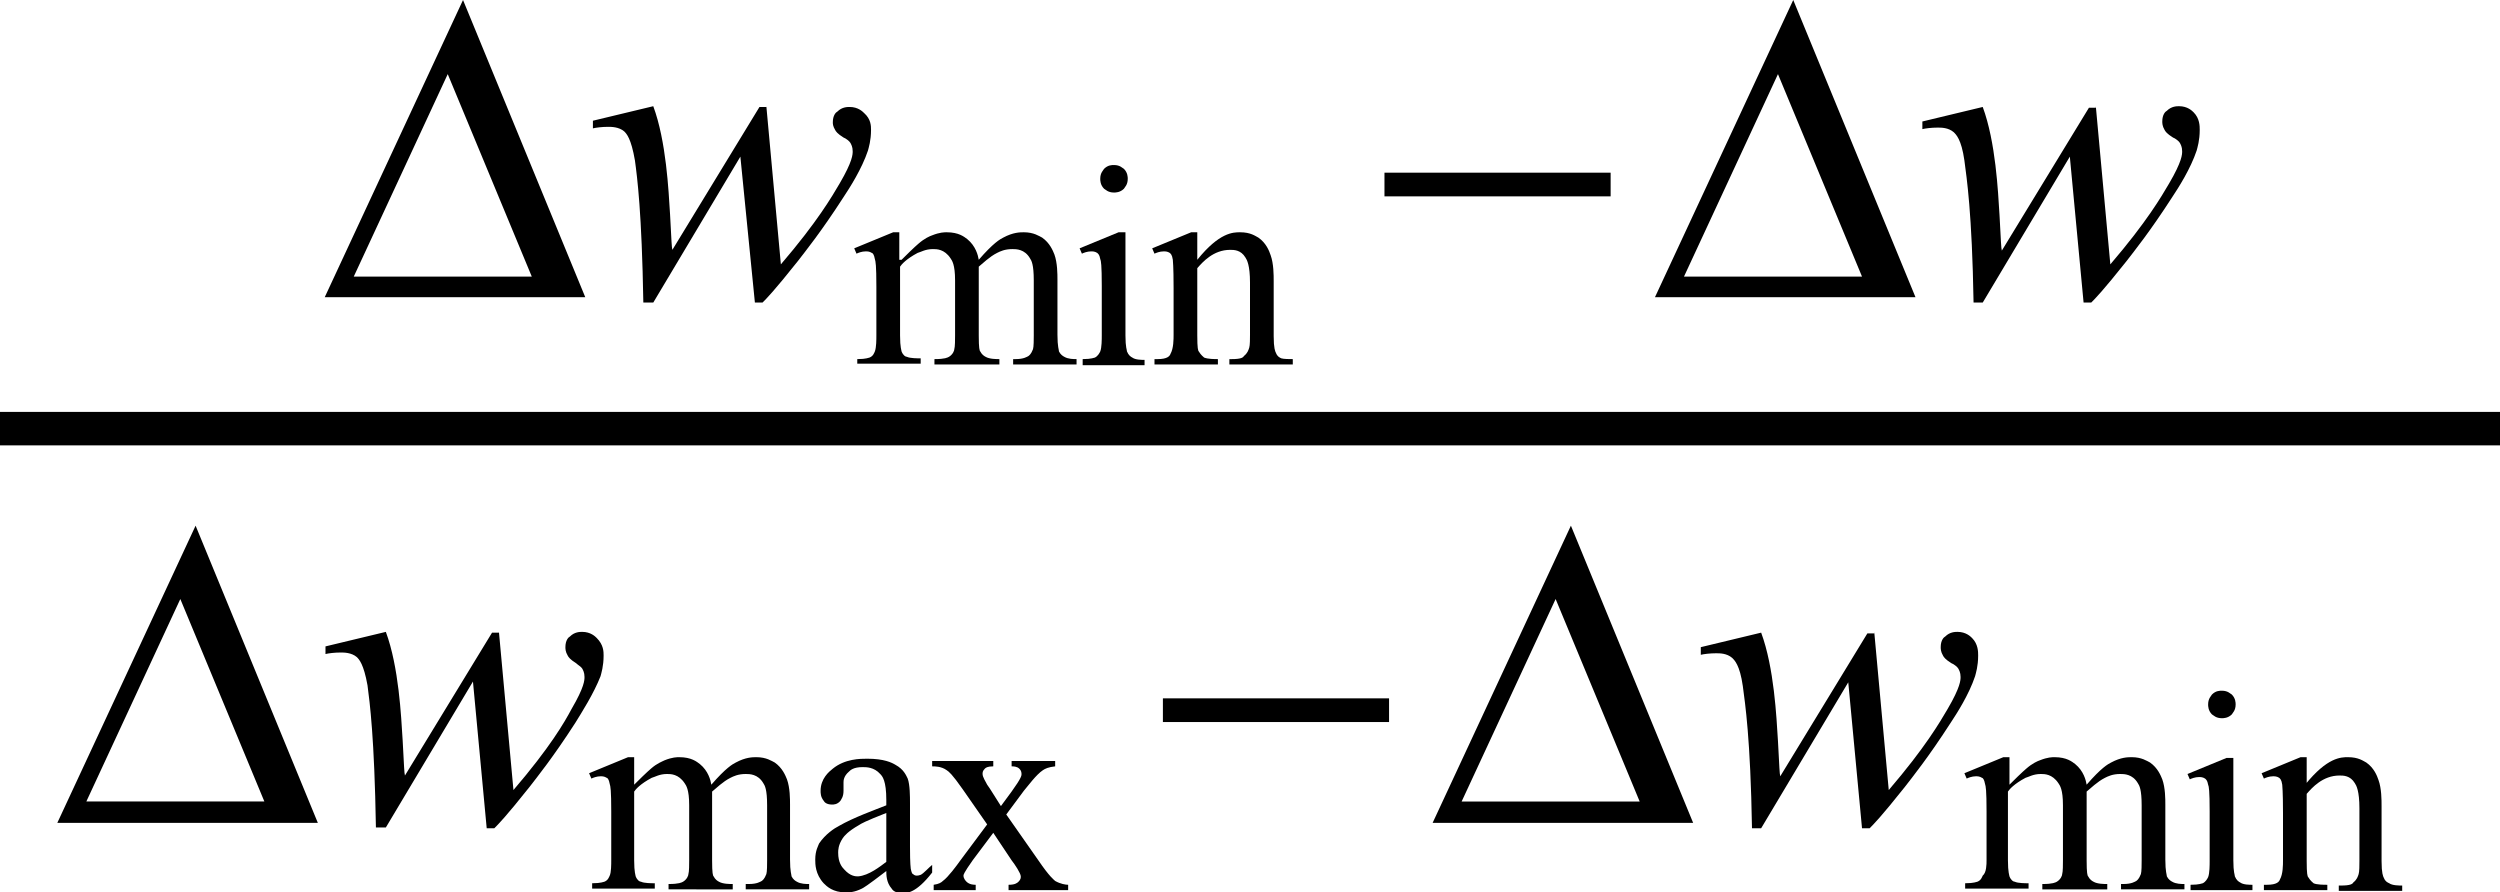 <?xml version="1.0" encoding="utf-8"?>
<!-- Generator: Adobe Illustrator 25.2.3, SVG Export Plug-In . SVG Version: 6.00 Build 0)  -->
<svg version="1.1" id="レイヤー_1" xmlns="http://www.w3.org/2000/svg" xmlns:xlink="http://www.w3.org/1999/xlink" x="0px"
	 y="0px" viewBox="0 0 32.72 11.68" style="enable-background:new 0 0 32.72 11.68;" xml:space="preserve">
<style type="text/css">
	.st0{fill:none;stroke:#000000;stroke-width:0.438;stroke-miterlimit:10;}
</style>
<g>
	<line class="st0" x1="0" y1="5.61" x2="32.72" y2="5.61"/>
	<path d="M5.86,0.97l1.1,2.65H4.63L5.86,0.97z M6.06,0L4.25,3.89h3.41L6.06,0z"/>
	<path d="M23.27,0.97l1.1,2.65h-2.33L23.27,0.97z M23.47,0l-1.81,3.89h3.41L23.47,0z"/>
	<path d="M2.36,7.84l1.1,2.65H1.13L2.36,7.84z M2.56,6.88l-1.81,3.89h3.41L2.56,6.88z"/>
	<path d="M20.36,7.84l1.1,2.65h-2.33L20.36,7.84z M20.56,6.88l-1.81,3.89h3.41L20.56,6.88z"/>
	<path d="M10.03,1.39l0.19,2.07c0.48-0.56,0.67-0.89,0.77-1.06c0.17-0.29,0.17-0.38,0.17-0.42c0-0.06-0.02-0.09-0.03-0.11
		c-0.01-0.02-0.06-0.06-0.09-0.07c-0.08-0.05-0.1-0.08-0.11-0.1C10.9,1.65,10.9,1.62,10.9,1.6c0-0.09,0.04-0.13,0.06-0.14
		c0.06-0.06,0.13-0.06,0.16-0.06c0.11,0,0.17,0.06,0.19,0.08C11.4,1.56,11.4,1.65,11.4,1.7c0,0.14-0.03,0.23-0.04,0.27
		c-0.08,0.24-0.24,0.49-0.32,0.61c-0.29,0.45-0.5,0.71-0.6,0.84c-0.31,0.39-0.41,0.49-0.46,0.54h-0.1L9.69,2.05L8.55,3.96H8.42
		C8.4,2.78,8.34,2.32,8.31,2.1C8.26,1.81,8.2,1.75,8.17,1.72C8.1,1.66,8,1.66,7.96,1.66c-0.08,0-0.16,0.01-0.2,0.02v-0.1l0.79-0.19
		c0.17,0.46,0.2,1.1,0.22,1.42c0.02,0.36,0.02,0.42,0.03,0.46l1.14-1.87H10.03z"/>
	<path d="M27.43,1.39l0.19,2.07c0.48-0.56,0.67-0.89,0.77-1.06c0.17-0.29,0.17-0.38,0.17-0.42c0-0.06-0.02-0.09-0.03-0.11
		c-0.01-0.02-0.06-0.06-0.09-0.07c-0.08-0.05-0.1-0.08-0.11-0.1c-0.03-0.05-0.03-0.09-0.03-0.11c0-0.09,0.04-0.13,0.06-0.14
		c0.06-0.06,0.13-0.06,0.16-0.06c0.11,0,0.17,0.06,0.19,0.08c0.08,0.08,0.08,0.18,0.08,0.23c0,0.14-0.03,0.23-0.04,0.27
		c-0.08,0.24-0.24,0.49-0.32,0.61c-0.29,0.45-0.5,0.71-0.6,0.84c-0.31,0.39-0.41,0.49-0.46,0.54h-0.1l-0.18-1.91l-1.14,1.91h-0.12
		c-0.02-1.18-0.09-1.63-0.12-1.86c-0.04-0.28-0.11-0.34-0.14-0.37c-0.07-0.06-0.16-0.06-0.21-0.06c-0.08,0-0.16,0.01-0.2,0.02v-0.1
		l0.79-0.19c0.17,0.46,0.2,1.1,0.22,1.42c0.02,0.36,0.02,0.42,0.03,0.46l1.14-1.87H27.43z"/>
	<path d="M6.53,8.27l0.19,2.07C7.2,9.78,7.39,9.45,7.48,9.28C7.65,8.99,7.65,8.9,7.65,8.86c0-0.06-0.02-0.09-0.03-0.11
		C7.61,8.73,7.56,8.7,7.54,8.68c-0.08-0.05-0.1-0.08-0.11-0.1C7.4,8.53,7.4,8.49,7.4,8.47c0-0.09,0.04-0.13,0.06-0.14
		c0.06-0.06,0.13-0.06,0.16-0.06c0.11,0,0.17,0.06,0.19,0.08C7.9,8.44,7.9,8.53,7.9,8.58c0,0.14-0.03,0.23-0.04,0.27
		C7.77,9.08,7.61,9.33,7.53,9.46c-0.29,0.45-0.5,0.71-0.6,0.84c-0.31,0.39-0.41,0.49-0.46,0.54h-0.1L6.19,8.92l-1.14,1.91H4.92
		C4.9,9.65,4.84,9.2,4.81,8.97C4.76,8.69,4.7,8.63,4.67,8.6C4.6,8.54,4.5,8.54,4.46,8.54c-0.08,0-0.16,0.01-0.2,0.02v-0.1l0.79-0.19
		c0.17,0.46,0.2,1.1,0.22,1.42c0.02,0.36,0.02,0.42,0.03,0.46l1.14-1.87H6.53z"/>
	<path d="M24.53,8.27l0.19,2.07c0.48-0.56,0.67-0.89,0.77-1.06c0.17-0.29,0.17-0.38,0.17-0.42c0-0.06-0.02-0.09-0.03-0.11
		c-0.01-0.02-0.06-0.06-0.09-0.07c-0.08-0.05-0.1-0.08-0.11-0.1C25.4,8.53,25.4,8.49,25.4,8.47c0-0.09,0.04-0.13,0.06-0.14
		c0.06-0.06,0.13-0.06,0.16-0.06c0.11,0,0.17,0.06,0.19,0.08c0.08,0.08,0.08,0.18,0.08,0.23c0,0.14-0.03,0.23-0.04,0.27
		c-0.08,0.24-0.24,0.49-0.32,0.61c-0.29,0.45-0.5,0.71-0.6,0.84c-0.31,0.39-0.41,0.49-0.46,0.54h-0.1l-0.18-1.91l-1.14,1.91h-0.12
		c-0.02-1.18-0.09-1.63-0.12-1.86c-0.04-0.28-0.11-0.34-0.14-0.37c-0.07-0.06-0.16-0.06-0.21-0.06c-0.08,0-0.16,0.01-0.2,0.02v-0.1
		l0.79-0.19c0.17,0.46,0.2,1.1,0.22,1.42c0.02,0.36,0.02,0.42,0.03,0.46l1.14-1.87H24.53z"/>
	<path d="M11.8,3.4c0.18-0.18,0.21-0.2,0.22-0.21c0.08-0.07,0.15-0.1,0.18-0.11c0.1-0.04,0.16-0.04,0.19-0.04
		c0.16,0,0.23,0.06,0.27,0.09c0.11,0.09,0.14,0.21,0.15,0.27c0.19-0.22,0.28-0.27,0.32-0.29c0.13-0.07,0.22-0.07,0.27-0.07
		c0.13,0,0.2,0.05,0.24,0.07c0.1,0.07,0.14,0.17,0.16,0.22c0.04,0.11,0.04,0.26,0.04,0.33v0.72c0,0.16,0.02,0.2,0.02,0.22
		c0.02,0.04,0.05,0.06,0.07,0.07c0.05,0.03,0.12,0.03,0.16,0.03v0.07h-0.83V4.7h0.03c0.11,0,0.15-0.03,0.17-0.04
		c0.04-0.03,0.05-0.07,0.06-0.09c0.01-0.03,0.01-0.13,0.01-0.18V3.67c0-0.21-0.03-0.26-0.05-0.29c-0.07-0.12-0.18-0.12-0.23-0.12
		c-0.1,0-0.16,0.03-0.2,0.05c-0.1,0.05-0.19,0.14-0.24,0.18l0,0.02l0,0.08v0.8c0,0.17,0.01,0.2,0.02,0.21
		c0.02,0.04,0.05,0.06,0.07,0.07c0.05,0.03,0.14,0.03,0.18,0.03v0.07h-0.85V4.7c0.14,0,0.17-0.02,0.19-0.03
		c0.05-0.03,0.07-0.08,0.07-0.1c0.01-0.03,0.01-0.13,0.01-0.18V3.67c0-0.21-0.04-0.26-0.06-0.29c-0.08-0.12-0.18-0.12-0.23-0.12
		c-0.1,0-0.16,0.04-0.2,0.05c-0.15,0.08-0.21,0.15-0.23,0.18v0.9c0,0.16,0.02,0.2,0.02,0.21c0.02,0.05,0.05,0.07,0.07,0.07
		c0.04,0.02,0.14,0.02,0.18,0.02v0.07h-0.83V4.7c0.12,0,0.15-0.02,0.16-0.02c0.05-0.02,0.06-0.06,0.07-0.08
		c0.02-0.05,0.02-0.16,0.02-0.21V3.75c0-0.28-0.01-0.33-0.02-0.36c-0.01-0.06-0.03-0.08-0.04-0.08c-0.03-0.02-0.06-0.02-0.08-0.02
		c-0.05,0-0.1,0.02-0.12,0.03l-0.03-0.07l0.51-0.21h0.08V3.4z"/>
	<path d="M14.73,3.04v1.35c0,0.16,0.02,0.19,0.02,0.21c0.02,0.05,0.05,0.07,0.07,0.08c0.04,0.03,0.12,0.03,0.16,0.03v0.07h-0.81V4.7
		c0.12,0,0.15-0.02,0.16-0.02c0.04-0.02,0.06-0.06,0.07-0.08c0.02-0.05,0.02-0.16,0.02-0.21V3.74c0-0.27-0.01-0.33-0.02-0.35
		c-0.01-0.06-0.03-0.07-0.04-0.08c-0.03-0.02-0.06-0.02-0.08-0.02c-0.05,0-0.1,0.02-0.12,0.03l-0.03-0.07l0.51-0.21H14.73z
		 M14.58,2.16c0.08,0,0.11,0.04,0.13,0.05c0.05,0.05,0.05,0.11,0.05,0.13c0,0.08-0.04,0.11-0.05,0.13
		c-0.05,0.05-0.11,0.05-0.13,0.05c-0.08,0-0.11-0.04-0.13-0.05c-0.05-0.05-0.05-0.11-0.05-0.13c0-0.08,0.04-0.11,0.05-0.13
		C14.5,2.16,14.55,2.16,14.58,2.16z"/>
	<path d="M15.67,3.4c0.29-0.36,0.47-0.36,0.56-0.36c0.14,0,0.2,0.05,0.24,0.07c0.1,0.07,0.14,0.17,0.16,0.23
		c0.04,0.11,0.04,0.26,0.04,0.34v0.72c0,0.16,0.02,0.2,0.03,0.22c0.02,0.05,0.05,0.06,0.07,0.07C16.8,4.7,16.88,4.7,16.92,4.7v0.07
		h-0.83V4.7h0.03c0.12,0,0.15-0.02,0.16-0.04c0.05-0.04,0.06-0.08,0.07-0.11c0.01-0.03,0.01-0.12,0.01-0.17V3.7
		c0-0.23-0.04-0.3-0.06-0.33c-0.06-0.1-0.15-0.1-0.2-0.1c-0.22,0-0.36,0.16-0.43,0.24v0.88c0,0.17,0.01,0.2,0.02,0.21
		c0.03,0.05,0.06,0.07,0.07,0.08C15.81,4.7,15.9,4.7,15.94,4.7v0.07h-0.83V4.7h0.04c0.13,0,0.16-0.04,0.17-0.07
		c0.04-0.07,0.04-0.19,0.04-0.25V3.77c0-0.3-0.01-0.35-0.01-0.37c-0.01-0.07-0.03-0.08-0.04-0.09c-0.03-0.02-0.06-0.02-0.08-0.02
		c-0.05,0-0.1,0.02-0.12,0.03l-0.03-0.07l0.51-0.21h0.08V3.4z"/>
	<path d="M8.3,10.27c0.18-0.18,0.21-0.2,0.22-0.21C8.6,9.99,8.66,9.97,8.7,9.95c0.1-0.04,0.16-0.04,0.19-0.04
		c0.16,0,0.23,0.06,0.27,0.09c0.11,0.09,0.14,0.21,0.15,0.27c0.19-0.22,0.28-0.27,0.32-0.29c0.13-0.07,0.22-0.07,0.27-0.07
		c0.13,0,0.2,0.05,0.24,0.07c0.1,0.07,0.14,0.17,0.16,0.22c0.04,0.11,0.04,0.26,0.04,0.33v0.72c0,0.16,0.02,0.2,0.02,0.22
		c0.02,0.04,0.05,0.06,0.07,0.07c0.05,0.03,0.12,0.03,0.16,0.03v0.07H9.76v-0.07H9.8c0.11,0,0.15-0.03,0.17-0.04
		c0.04-0.03,0.05-0.07,0.06-0.09c0.01-0.03,0.01-0.13,0.01-0.18v-0.72c0-0.21-0.03-0.26-0.05-0.29c-0.07-0.12-0.18-0.12-0.23-0.12
		c-0.1,0-0.16,0.03-0.2,0.05c-0.1,0.05-0.19,0.14-0.24,0.18l0,0.02l0,0.08v0.8c0,0.17,0.01,0.2,0.02,0.21
		c0.02,0.04,0.05,0.06,0.07,0.07c0.05,0.03,0.14,0.03,0.18,0.03v0.07H8.75v-0.07c0.14,0,0.17-0.02,0.19-0.03
		c0.05-0.03,0.07-0.08,0.07-0.1c0.01-0.03,0.01-0.13,0.01-0.18v-0.72c0-0.21-0.04-0.26-0.06-0.29c-0.08-0.12-0.18-0.12-0.23-0.12
		c-0.1,0-0.16,0.04-0.2,0.05c-0.15,0.08-0.21,0.15-0.23,0.18v0.9c0,0.16,0.02,0.2,0.02,0.21c0.02,0.05,0.05,0.07,0.07,0.07
		c0.04,0.02,0.14,0.02,0.18,0.02v0.07H7.75v-0.07c0.12,0,0.15-0.02,0.16-0.02c0.05-0.02,0.06-0.06,0.07-0.08
		C8,11.42,8,11.31,8,11.26v-0.64c0-0.28-0.01-0.33-0.02-0.36c-0.01-0.06-0.03-0.08-0.04-0.08c-0.03-0.02-0.06-0.02-0.08-0.02
		c-0.05,0-0.1,0.02-0.12,0.03l-0.03-0.07l0.51-0.21H8.3V10.27z"/>
	<path d="M11.6,11.28v-0.64c-0.28,0.11-0.33,0.14-0.36,0.16c-0.14,0.08-0.19,0.14-0.21,0.17c-0.06,0.09-0.06,0.16-0.06,0.19
		c0,0.13,0.05,0.19,0.08,0.22c0.08,0.09,0.15,0.09,0.18,0.09C11.37,11.46,11.52,11.34,11.6,11.28z M11.6,11.4
		c-0.26,0.2-0.3,0.22-0.32,0.23c-0.1,0.05-0.17,0.05-0.21,0.05c-0.17,0-0.25-0.08-0.29-0.12c-0.11-0.12-0.11-0.25-0.11-0.31
		c0-0.12,0.04-0.18,0.05-0.21c0.08-0.12,0.2-0.2,0.26-0.23c0.19-0.11,0.47-0.21,0.62-0.27v-0.07c0-0.25-0.05-0.31-0.08-0.34
		c-0.08-0.09-0.18-0.09-0.23-0.09c-0.12,0-0.16,0.04-0.18,0.06c-0.07,0.06-0.07,0.12-0.07,0.14l0,0.11c0,0.08-0.03,0.11-0.04,0.13
		c-0.04,0.05-0.09,0.05-0.11,0.05c-0.07,0-0.1-0.03-0.11-0.05c-0.04-0.05-0.04-0.1-0.04-0.13c0-0.16,0.11-0.25,0.16-0.29
		c0.16-0.13,0.36-0.13,0.45-0.13c0.22,0,0.32,0.05,0.37,0.08c0.11,0.06,0.14,0.14,0.16,0.18c0.03,0.08,0.03,0.24,0.03,0.32v0.57
		c0,0.24,0.01,0.28,0.01,0.29c0.01,0.05,0.02,0.07,0.03,0.07c0.02,0.02,0.04,0.02,0.05,0.02c0.03,0,0.04-0.01,0.05-0.01
		c0.04-0.02,0.11-0.1,0.15-0.13v0.1c-0.21,0.27-0.33,0.27-0.39,0.27c-0.09,0-0.13-0.04-0.14-0.06C11.6,11.55,11.6,11.45,11.6,11.4z"
		/>
	<path d="M12.21,9.96H13v0.07c-0.08,0-0.1,0.02-0.11,0.03c-0.03,0.03-0.03,0.05-0.03,0.07c0,0.04,0.04,0.1,0.06,0.14
		c0.02,0.03,0.05,0.07,0.06,0.09l0.12,0.19l0.14-0.19c0.13-0.18,0.13-0.21,0.13-0.23c0-0.04-0.02-0.06-0.03-0.07
		c-0.03-0.03-0.08-0.03-0.1-0.03V9.96h0.57v0.07c-0.09,0.01-0.13,0.03-0.16,0.05c-0.09,0.06-0.19,0.2-0.25,0.27l-0.23,0.31l0.42,0.6
		c0.15,0.22,0.2,0.25,0.22,0.27c0.07,0.04,0.14,0.05,0.17,0.05v0.07H13.2v-0.07c0.08,0,0.11-0.02,0.13-0.04
		c0.03-0.03,0.03-0.05,0.03-0.07c0-0.04-0.08-0.16-0.12-0.21L13,10.9l-0.27,0.36c-0.12,0.17-0.12,0.19-0.12,0.2
		c0,0.04,0.03,0.07,0.04,0.08c0.04,0.04,0.1,0.04,0.12,0.04v0.07h-0.55v-0.07c0.07-0.01,0.1-0.03,0.12-0.05
		c0.07-0.05,0.18-0.2,0.23-0.27l0.35-0.47l-0.32-0.46c-0.14-0.2-0.18-0.23-0.21-0.25c-0.07-0.05-0.15-0.05-0.19-0.05V9.96z"/>
	<path d="M26.3,10.27c0.18-0.18,0.21-0.2,0.22-0.21c0.08-0.07,0.15-0.1,0.18-0.11c0.1-0.04,0.16-0.04,0.19-0.04
		c0.16,0,0.23,0.06,0.27,0.09c0.11,0.09,0.14,0.21,0.15,0.27c0.19-0.22,0.28-0.27,0.32-0.29c0.13-0.07,0.22-0.07,0.27-0.07
		c0.13,0,0.2,0.05,0.24,0.07c0.1,0.07,0.14,0.17,0.16,0.22c0.04,0.11,0.04,0.26,0.04,0.33v0.72c0,0.16,0.02,0.2,0.02,0.22
		c0.02,0.04,0.05,0.06,0.07,0.07c0.05,0.03,0.12,0.03,0.16,0.03v0.07h-0.83v-0.07h0.03c0.11,0,0.15-0.03,0.17-0.04
		c0.04-0.03,0.05-0.07,0.06-0.09c0.01-0.03,0.01-0.13,0.01-0.18v-0.72c0-0.21-0.03-0.26-0.05-0.29c-0.07-0.12-0.18-0.12-0.23-0.12
		c-0.1,0-0.16,0.03-0.2,0.05c-0.1,0.05-0.19,0.14-0.24,0.18l0,0.02l0,0.08v0.8c0,0.17,0.01,0.2,0.02,0.21
		c0.02,0.04,0.05,0.06,0.07,0.07c0.05,0.03,0.14,0.03,0.18,0.03v0.07h-0.85v-0.07c0.14,0,0.17-0.02,0.19-0.03
		c0.05-0.03,0.07-0.08,0.07-0.1c0.01-0.03,0.01-0.13,0.01-0.18v-0.72c0-0.21-0.04-0.26-0.06-0.29c-0.08-0.12-0.18-0.12-0.23-0.12
		c-0.1,0-0.16,0.04-0.2,0.05c-0.15,0.08-0.21,0.15-0.23,0.18v0.9c0,0.16,0.02,0.2,0.02,0.21c0.02,0.05,0.05,0.07,0.07,0.07
		c0.04,0.02,0.14,0.02,0.18,0.02v0.07h-0.83v-0.07c0.12,0,0.15-0.02,0.16-0.02c0.05-0.02,0.06-0.06,0.07-0.08
		C26,11.42,26,11.31,26,11.26v-0.64c0-0.28-0.01-0.33-0.02-0.36c-0.01-0.06-0.03-0.08-0.04-0.08c-0.03-0.02-0.06-0.02-0.08-0.02
		c-0.05,0-0.1,0.02-0.12,0.03l-0.03-0.07l0.51-0.21h0.08V10.27z"/>
	<path d="M29.23,9.91v1.35c0,0.16,0.02,0.19,0.02,0.21c0.02,0.05,0.05,0.07,0.07,0.08c0.04,0.03,0.12,0.03,0.16,0.03v0.07h-0.81
		v-0.07c0.12,0,0.15-0.02,0.16-0.02c0.04-0.02,0.06-0.06,0.07-0.08c0.02-0.05,0.02-0.16,0.02-0.21v-0.65c0-0.27-0.01-0.33-0.02-0.35
		c-0.01-0.06-0.03-0.07-0.04-0.08c-0.03-0.02-0.06-0.02-0.08-0.02c-0.05,0-0.1,0.02-0.12,0.03l-0.03-0.07l0.51-0.21H29.23z
		 M29.08,9.04c0.08,0,0.11,0.04,0.13,0.05c0.05,0.05,0.05,0.11,0.05,0.13c0,0.08-0.04,0.11-0.05,0.13
		c-0.05,0.05-0.11,0.05-0.13,0.05c-0.08,0-0.11-0.04-0.13-0.05c-0.05-0.05-0.05-0.11-0.05-0.13c0-0.08,0.04-0.11,0.05-0.13
		C29,9.04,29.05,9.04,29.08,9.04z"/>
	<path d="M30.17,10.27c0.29-0.36,0.47-0.36,0.56-0.36c0.14,0,0.2,0.05,0.24,0.07c0.1,0.07,0.14,0.17,0.16,0.23
		c0.04,0.11,0.04,0.26,0.04,0.34v0.72c0,0.16,0.02,0.2,0.03,0.22c0.02,0.05,0.05,0.06,0.07,0.07c0.04,0.03,0.13,0.03,0.17,0.03v0.07
		h-0.83v-0.07h0.03c0.12,0,0.15-0.02,0.16-0.04c0.05-0.04,0.06-0.08,0.07-0.11c0.01-0.03,0.01-0.12,0.01-0.17v-0.69
		c0-0.23-0.04-0.3-0.06-0.33c-0.06-0.1-0.15-0.1-0.2-0.1c-0.22,0-0.36,0.16-0.43,0.24v0.88c0,0.17,0.01,0.2,0.02,0.21
		c0.03,0.05,0.06,0.07,0.07,0.08c0.04,0.02,0.14,0.02,0.18,0.02v0.07h-0.83v-0.07h0.04c0.13,0,0.16-0.04,0.17-0.07
		c0.04-0.07,0.04-0.19,0.04-0.25v-0.62c0-0.3-0.01-0.35-0.01-0.37c-0.01-0.07-0.03-0.08-0.04-0.09c-0.03-0.02-0.06-0.02-0.08-0.02
		c-0.05,0-0.1,0.02-0.12,0.03l-0.03-0.07l0.51-0.21h0.08V10.27z"/>
	<rect x="18.12" y="2.26" width="2.96" height="0.31"/>
	<rect x="15.22" y="9.14" width="2.96" height="0.31"/>
</g>
</svg>
